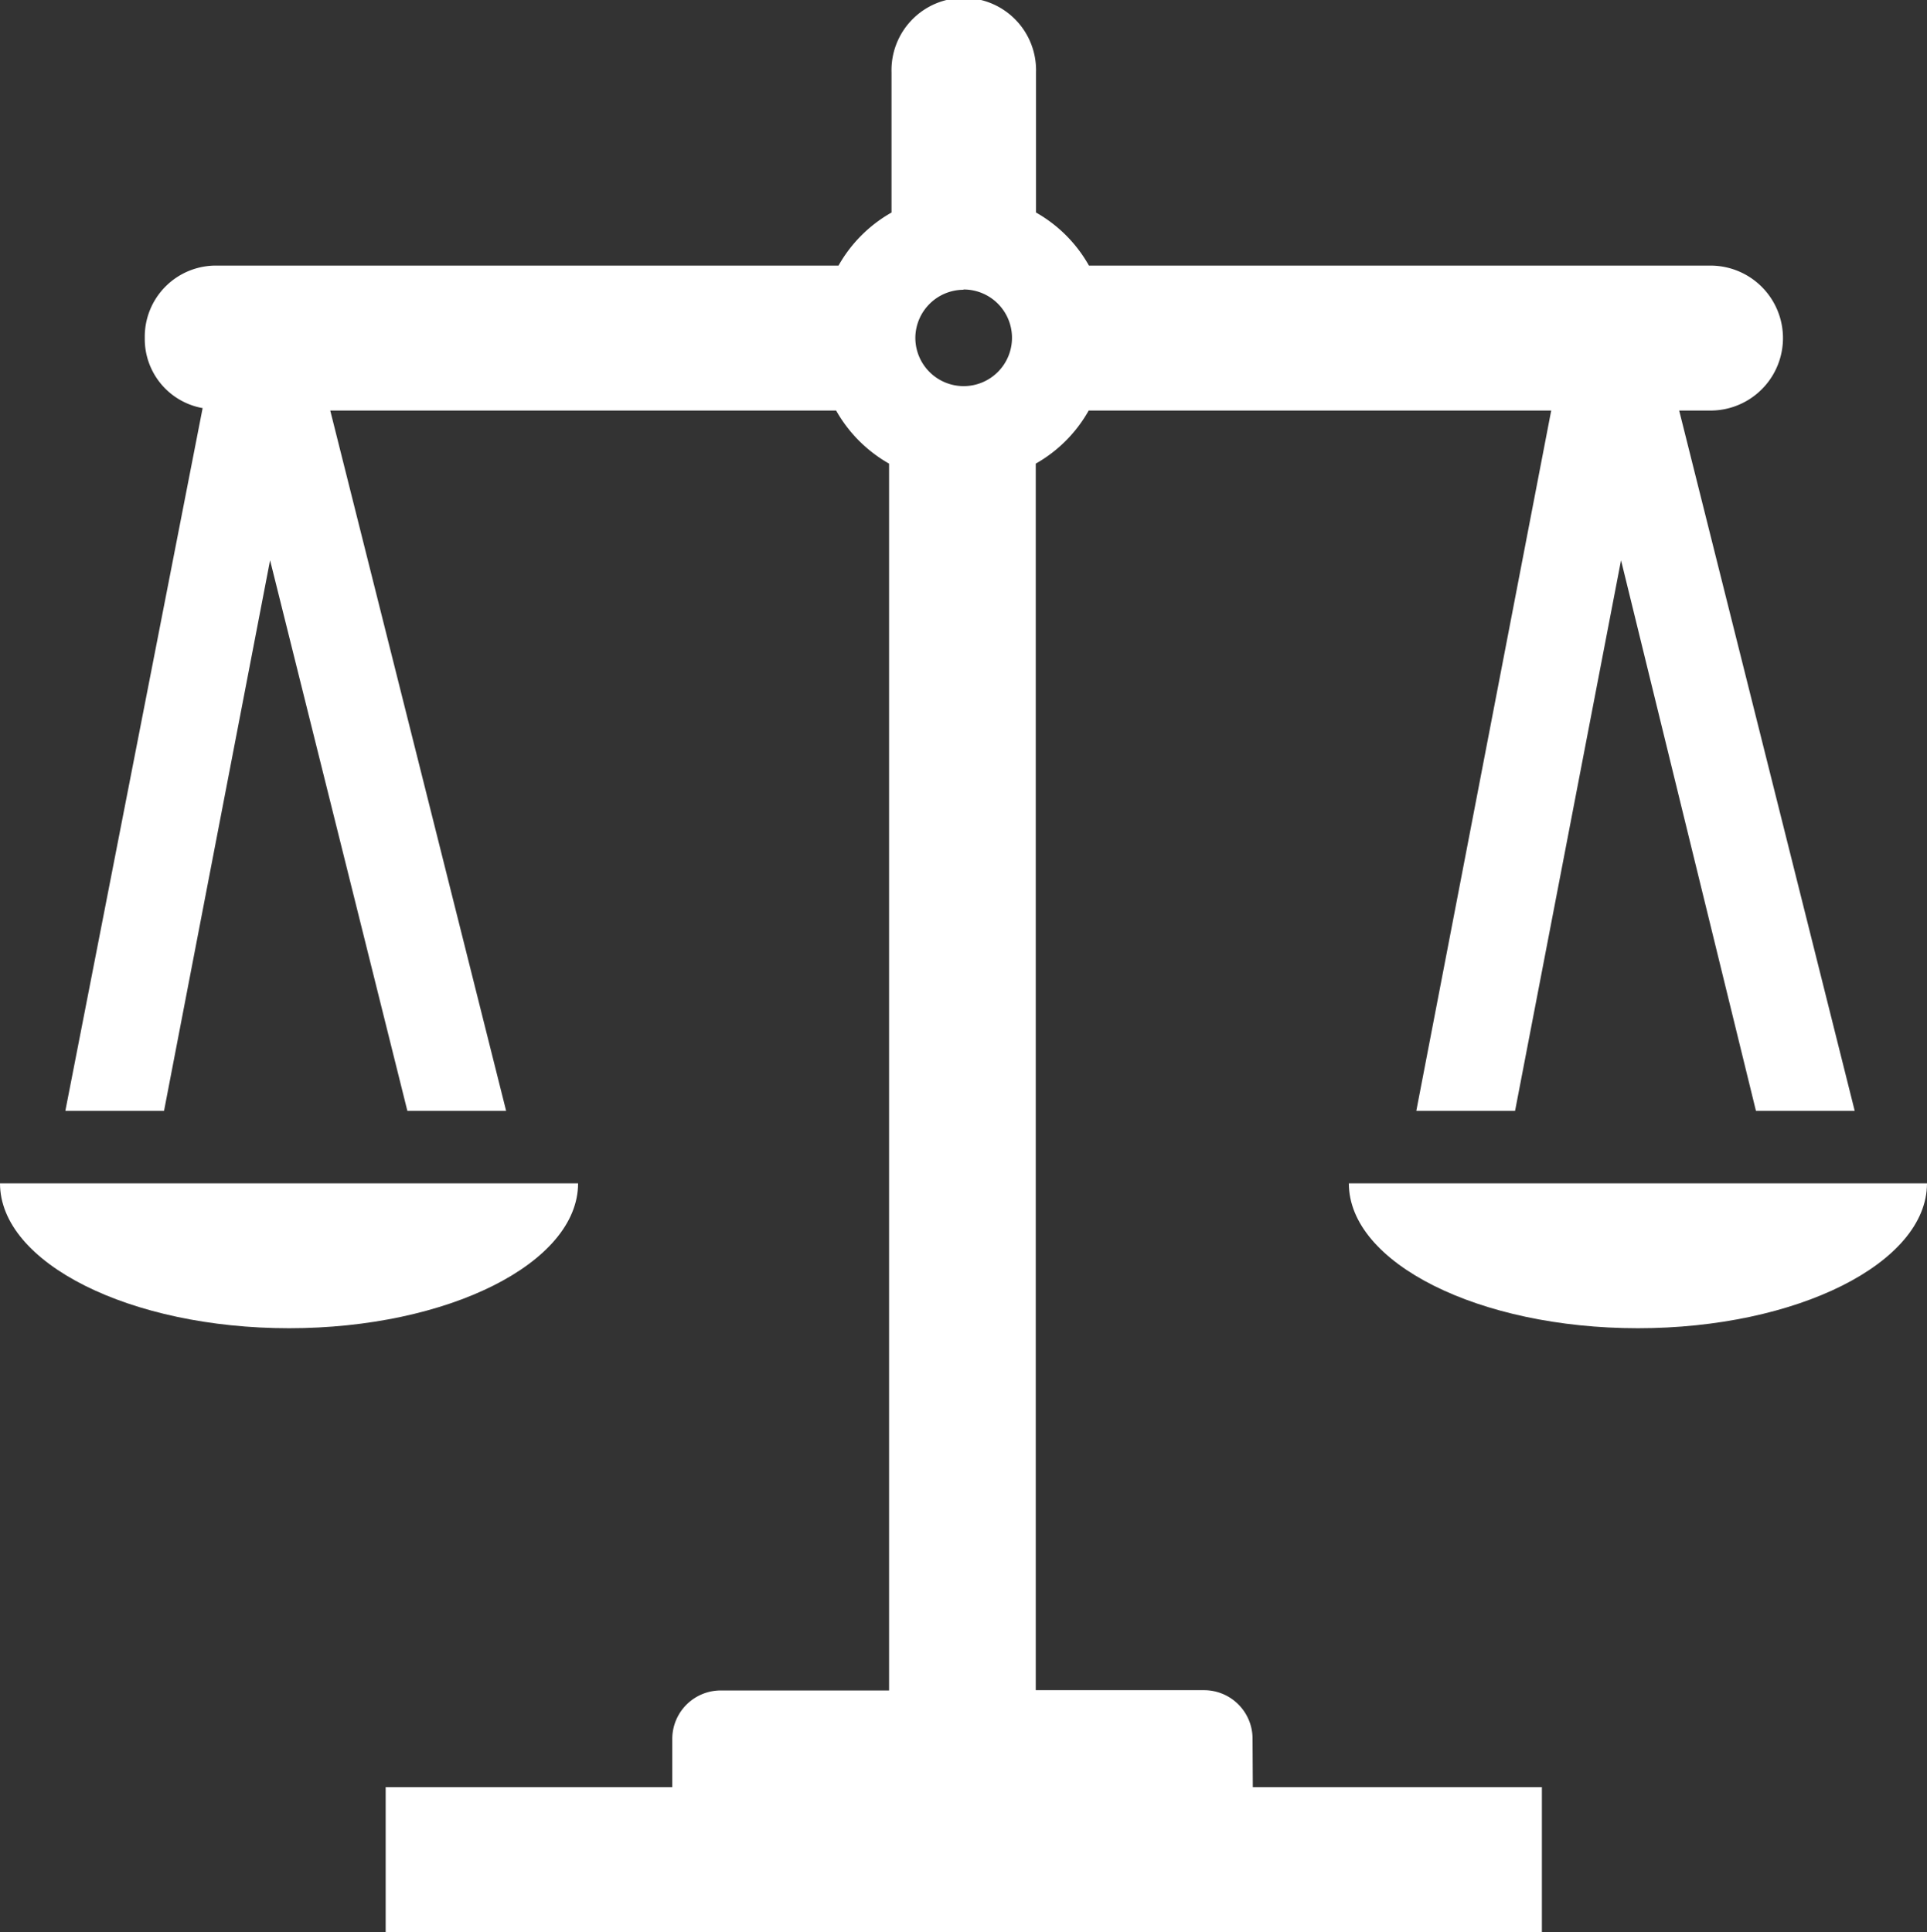 <?xml version="1.0" encoding="UTF-8"?> <svg xmlns="http://www.w3.org/2000/svg" id="Groupe_218" data-name="Groupe 218" width="28.311" height="28.39" viewBox="0 0 28.311 28.39"><rect x="0" y="0" width="28.311" height="28.39" fill="#333333" stroke="none"/><path id="Tracé_580" data-name="Tracé 580" d="M244.732,60.7a.712.712,0,0,0-.708-.71h-2.477V41.966a2.052,2.052,0,0,0,.778-.78h6.795l-1.982,10.291h1.451l1.557-8.091,1.982,8.091h1.451L251,41.186h.46a1.065,1.065,0,0,0,0-2.13h-9.131a2.052,2.052,0,0,0-.778-.78V36.217a1.062,1.062,0,1,0-2.123,0v2.059a2.055,2.055,0,0,0-.779.78h-9.13a1.045,1.045,0,0,0-1.062,1.065,1.031,1.031,0,0,0,.85,1.029l-2.017,10.327h1.45l1.558-8.091,2.017,8.091h1.451l-2.584-10.291h7.432a2.059,2.059,0,0,0,.778.78V59.994h-2.477a.712.712,0,0,0-.708.71v.71h-4.211v2.129h16.987V61.414h-4.247Zm-4.247-21.293a.71.71,0,1,1-.707.71A.711.711,0,0,1,240.485,39.411Z" transform="translate(-226.33 -35.153)" fill="#fff"></path><path id="Tracé_581" data-name="Tracé 581" d="M234.823,52.542H226.33c0,1.171,1.911,2.129,4.247,2.129S234.823,53.713,234.823,52.542Z" transform="translate(-226.33 -35.153)" fill="#fff"></path><path id="Tracé_582" data-name="Tracé 582" d="M246.147,52.542c0,1.171,1.911,2.129,4.247,2.129s4.247-.958,4.247-2.129Z" transform="translate(-226.33 -35.153)" fill="#fff"></path></svg> 